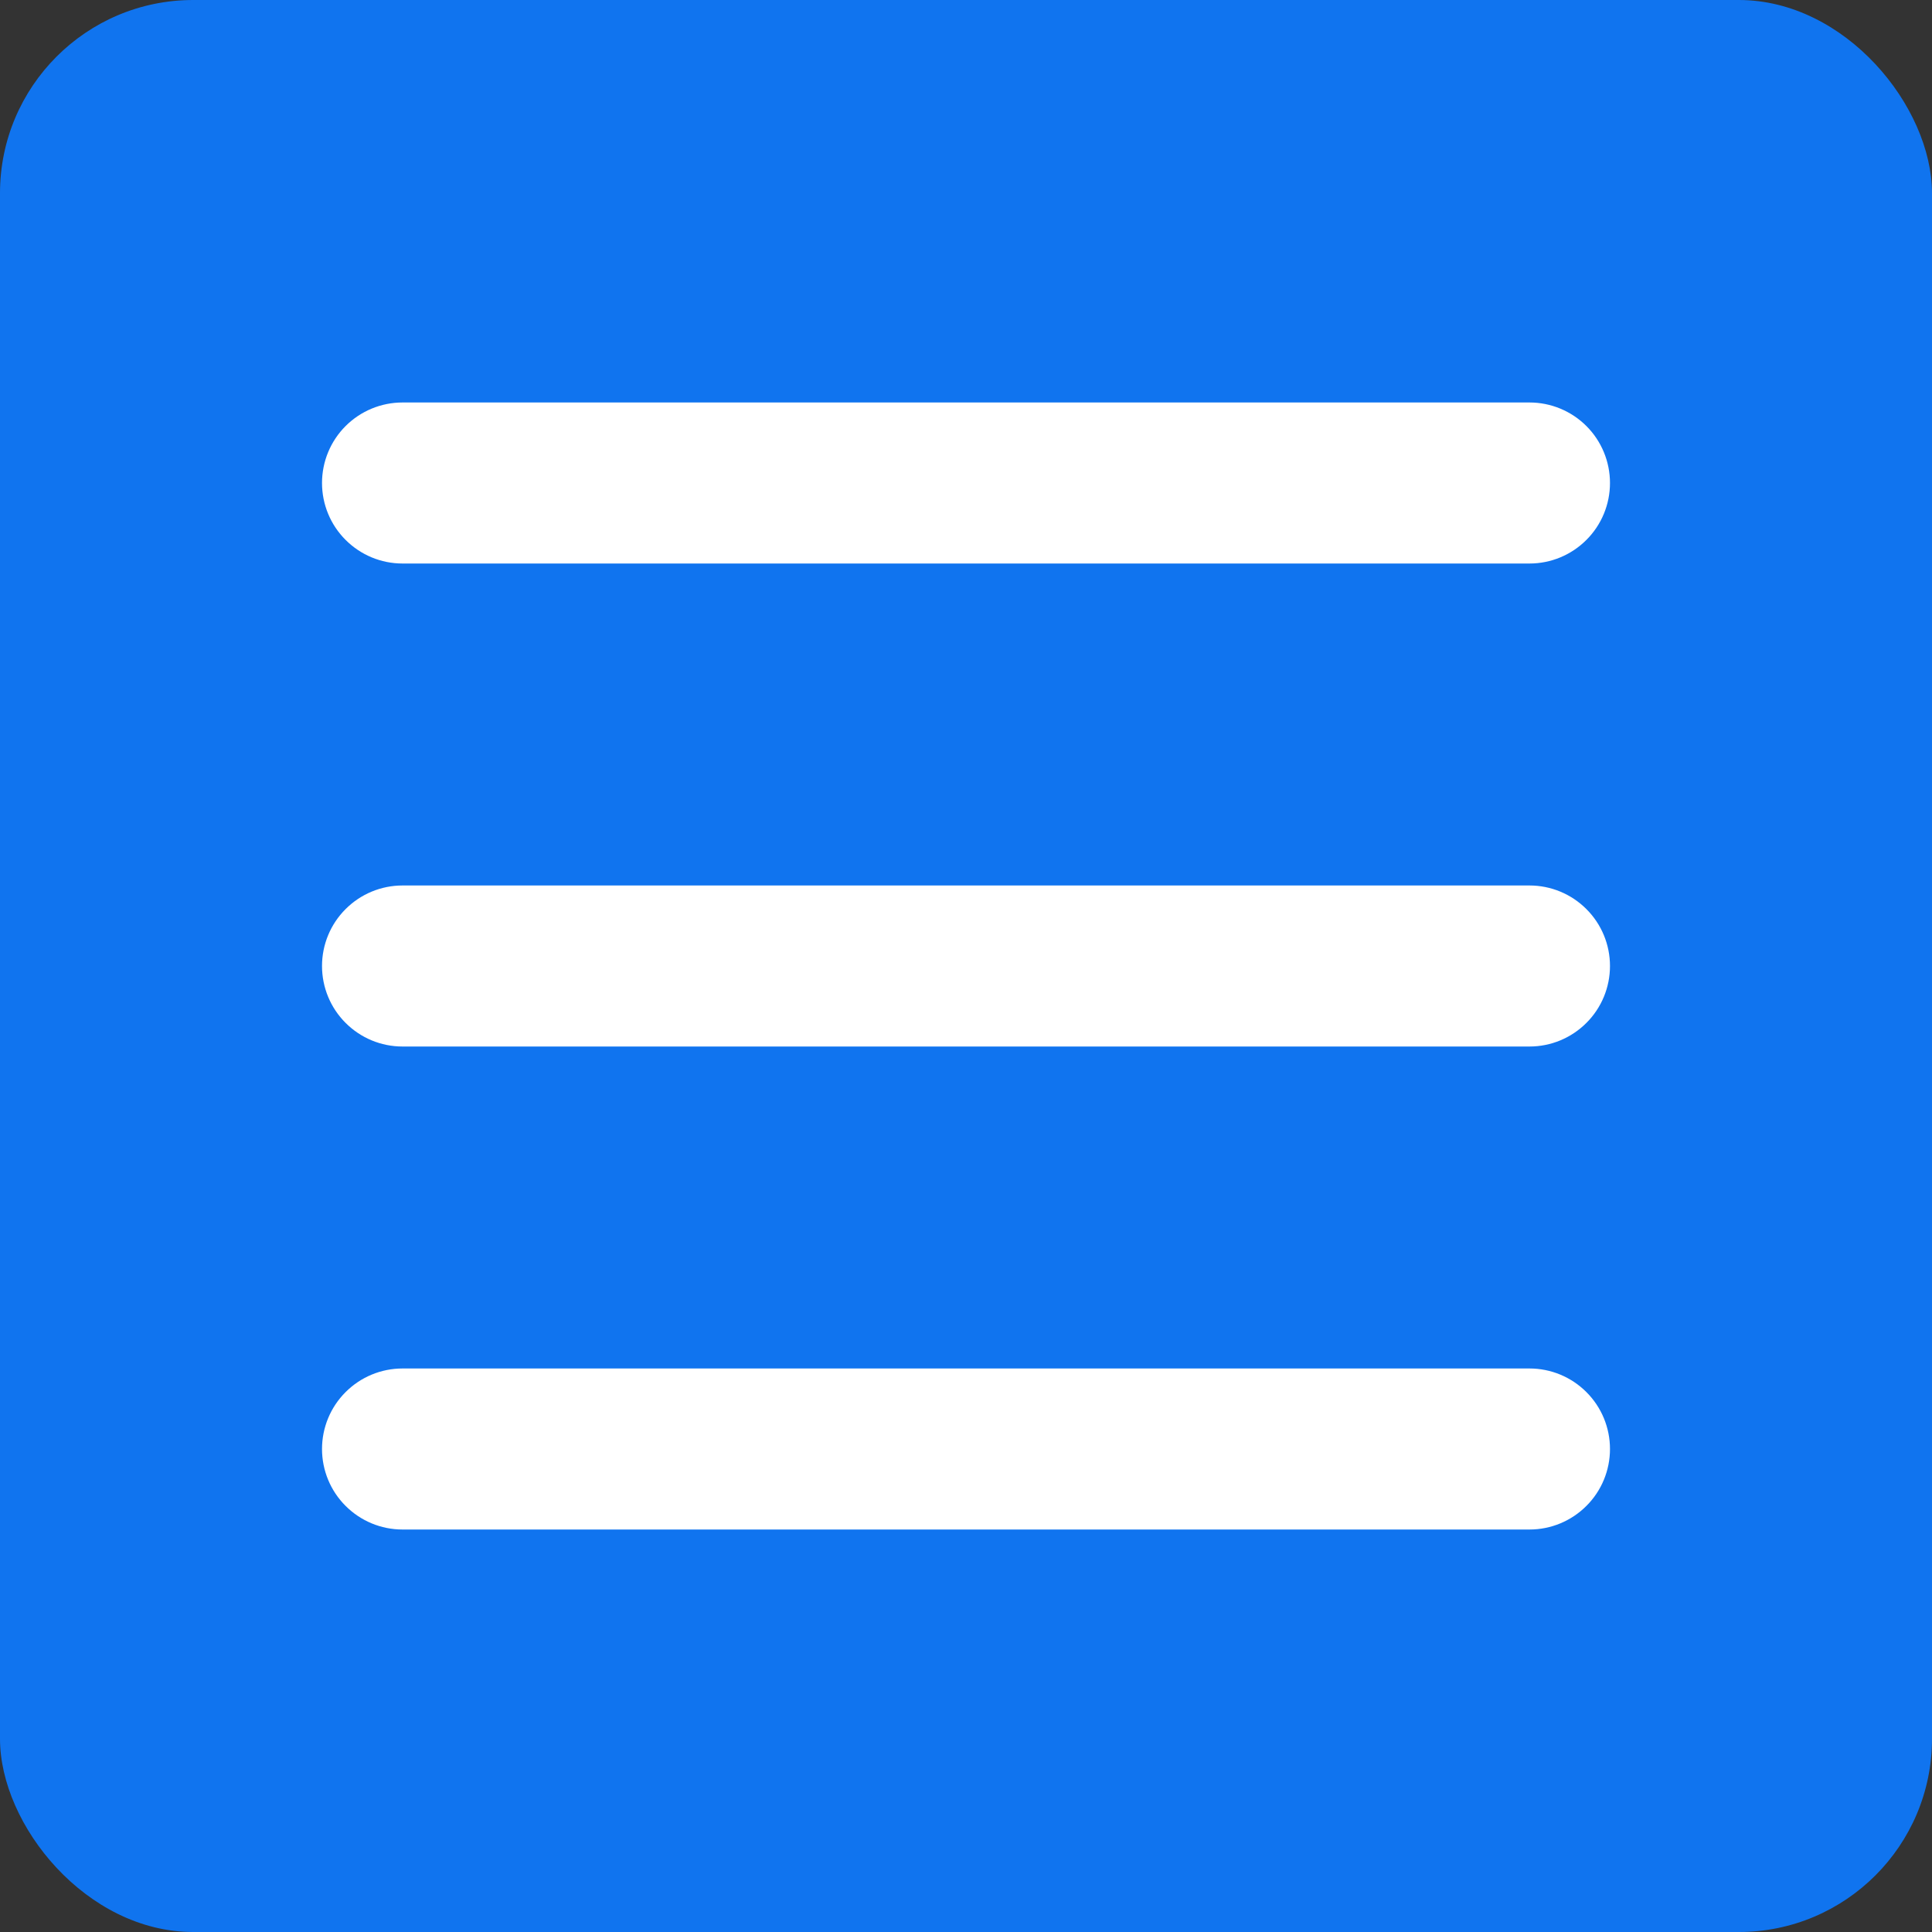 <svg width="40" height="40" viewBox="0 0 40 40" fill="none" xmlns="http://www.w3.org/2000/svg">
<rect x="0" y="0" width="40" height="40" fill="#333333" stroke="none"/>
<rect width="40" height="40" rx="4" fill="#1074EF"/>
<path d="M6.667 10C6.667 9.558 6.842 9.134 7.155 8.821C7.467 8.509 7.891 8.333 8.333 8.333H31.667C32.109 8.333 32.533 8.509 32.845 8.821C33.158 9.134 33.333 9.558 33.333 10C33.333 10.442 33.158 10.866 32.845 11.178C32.533 11.491 32.109 11.667 31.667 11.667H8.333C7.891 11.667 7.467 11.491 7.155 11.178C6.842 10.866 6.667 10.442 6.667 10ZM6.667 20C6.667 19.558 6.842 19.134 7.155 18.822C7.467 18.509 7.891 18.333 8.333 18.333H31.667C32.109 18.333 32.533 18.509 32.845 18.822C33.158 19.134 33.333 19.558 33.333 20C33.333 20.442 33.158 20.866 32.845 21.178C32.533 21.491 32.109 21.667 31.667 21.667H8.333C7.891 21.667 7.467 21.491 7.155 21.178C6.842 20.866 6.667 20.442 6.667 20ZM8.333 28.333C7.891 28.333 7.467 28.509 7.155 28.822C6.842 29.134 6.667 29.558 6.667 30C6.667 30.442 6.842 30.866 7.155 31.178C7.467 31.491 7.891 31.667 8.333 31.667H31.667C32.109 31.667 32.533 31.491 32.845 31.178C33.158 30.866 33.333 30.442 33.333 30C33.333 29.558 33.158 29.134 32.845 28.822C32.533 28.509 32.109 28.333 31.667 28.333H8.333Z" fill="white"/>
</svg>
